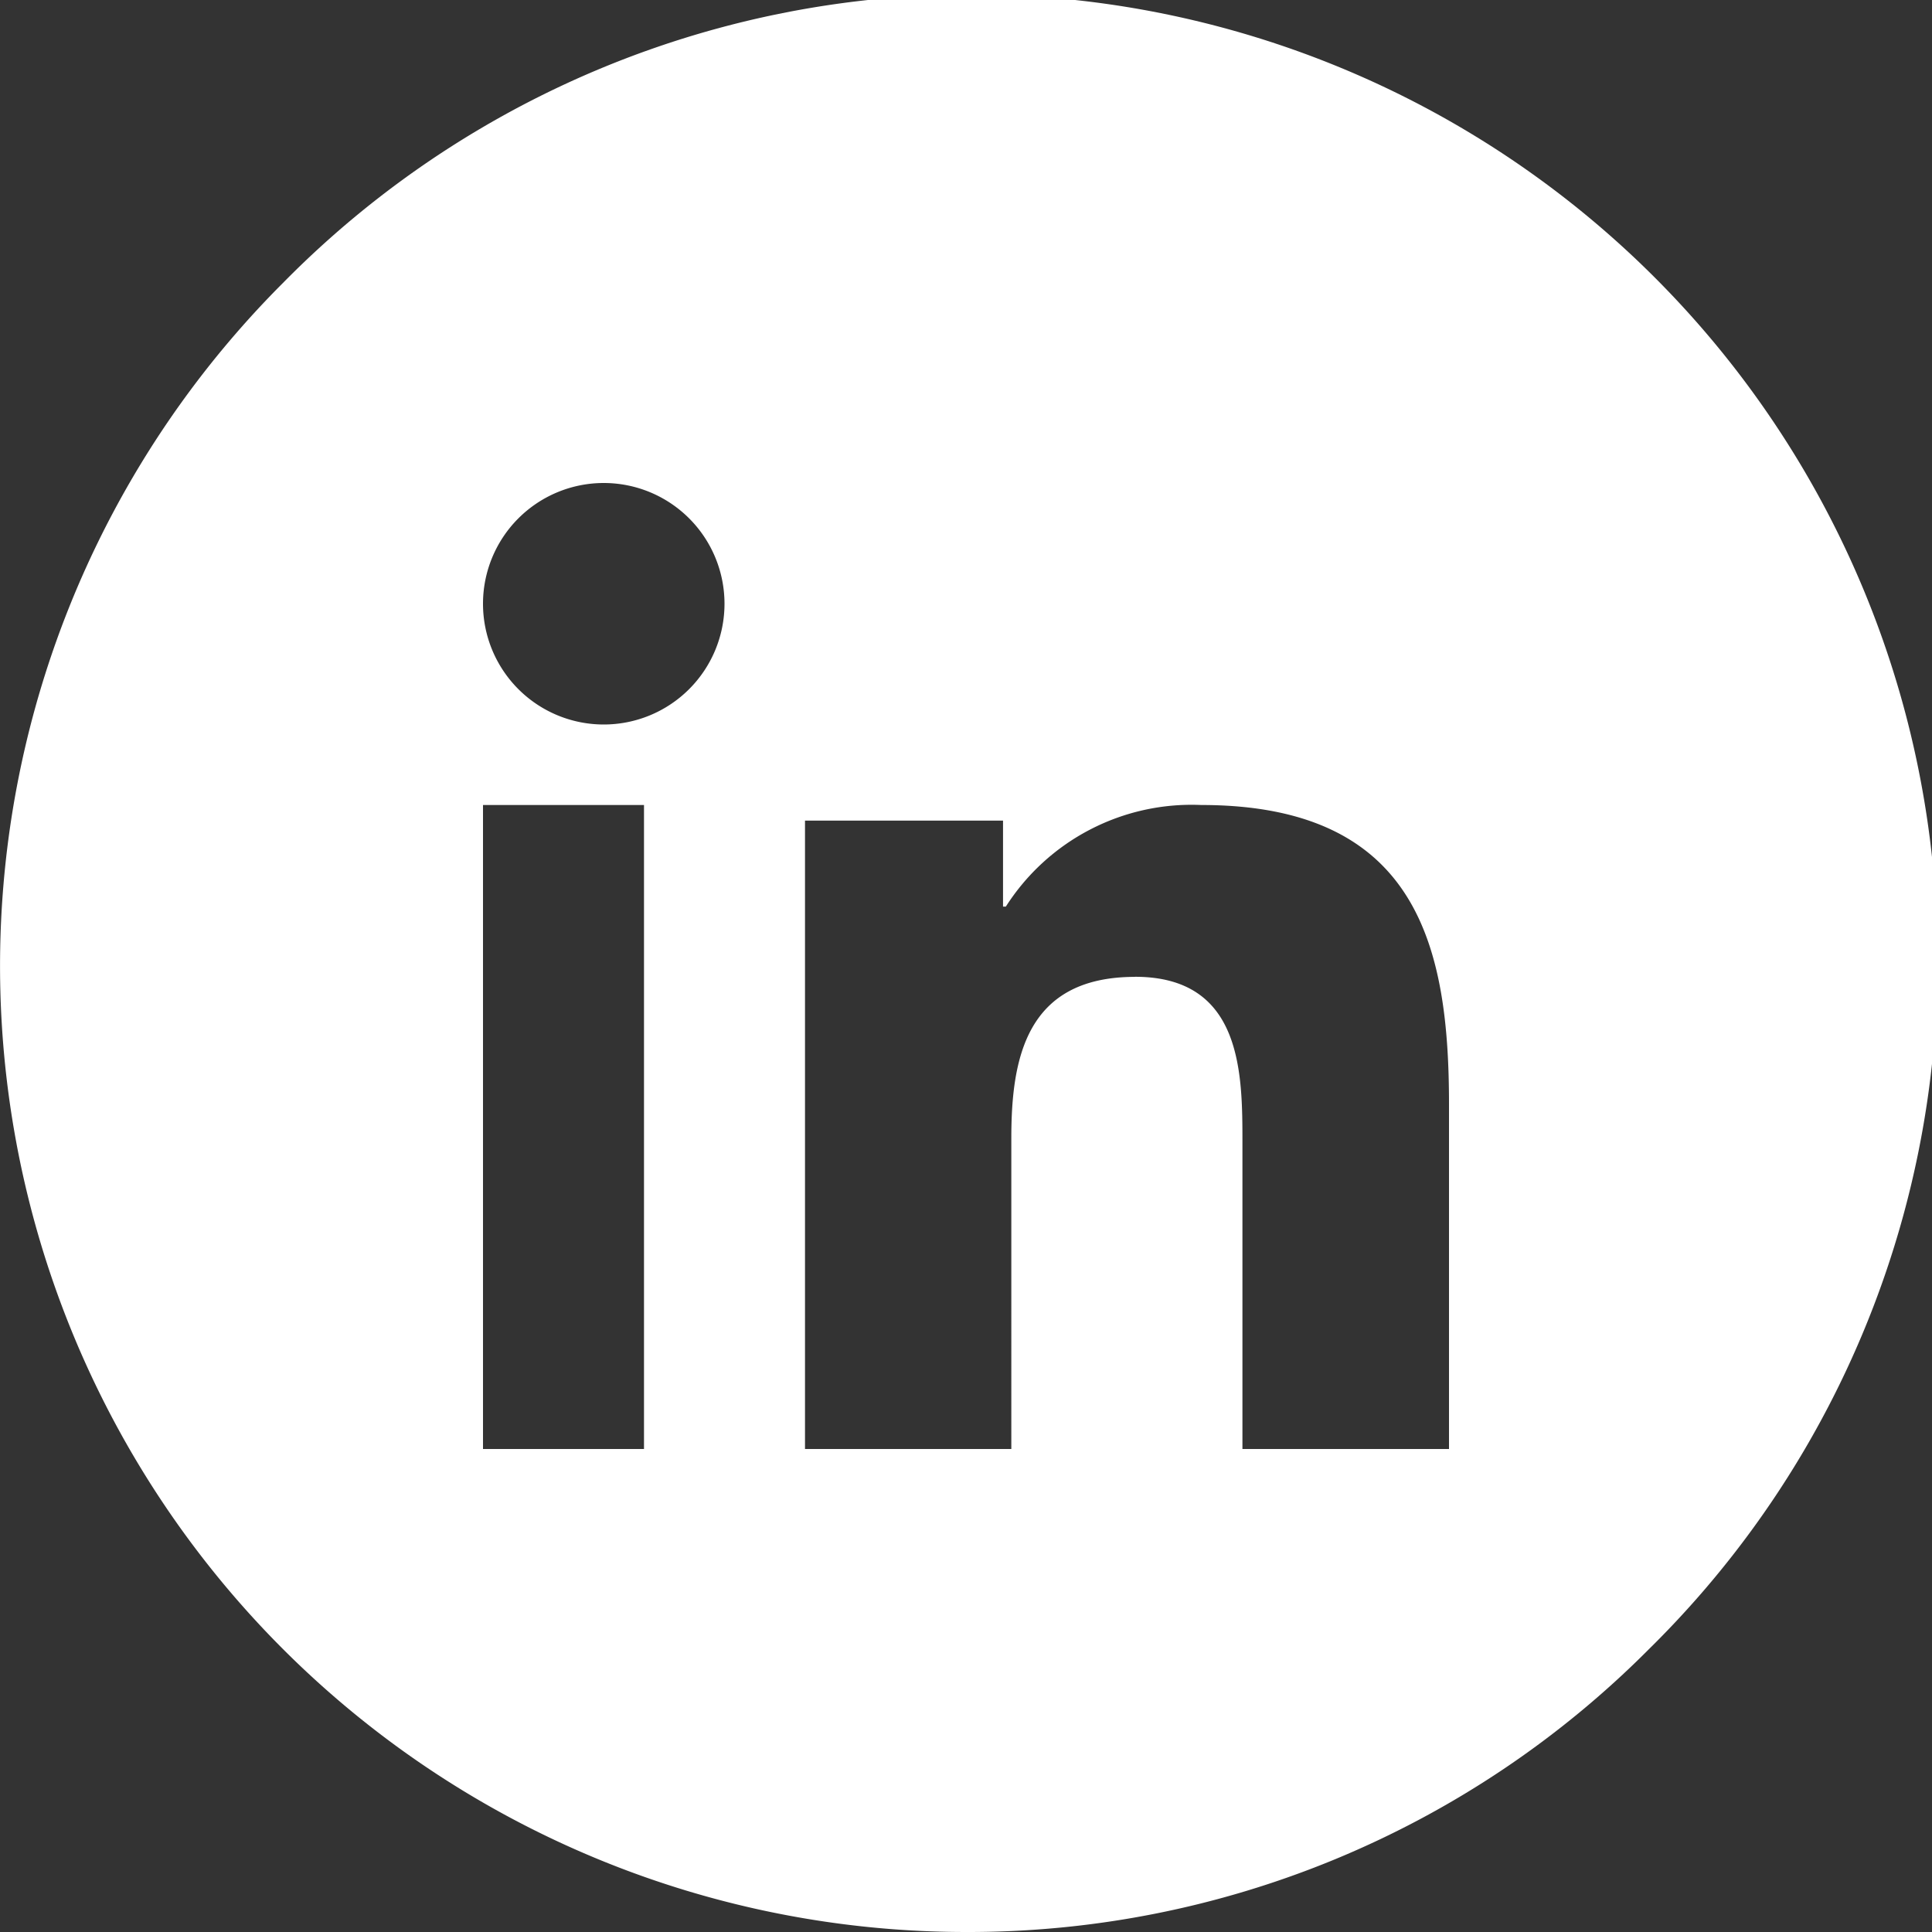 <svg id="Social_Icon_Linkedin" data-name="Social Icon / Linkedin" xmlns="http://www.w3.org/2000/svg" width="24" height="24" viewBox="0 0 24 24">
  <rect x="0" y="0" width="24" height="24" fill="#333333" stroke="none"/>
  <path id="Linkedin" d="M12,24A12,12,0,0,1,3.515,3.515,12,12,0,1,1,20.485,20.485,11.922,11.922,0,0,1,12,24Zm2.1-11.866c1.334,0,1.334,1.2,1.334,2.069V18H18V13.719C18,11.787,17.627,10,14.922,10a2.738,2.738,0,0,0-2.427,1.262H12.46V10.194H10V18h2.563V14.139C12.563,13.148,12.746,12.135,14.1,12.135ZM6,10v8H8V10ZM7.5,6A1.5,1.5,0,1,0,9,7.5,1.5,1.5,0,0,0,7.5,6Z" fill="#fff"/>
</svg>
